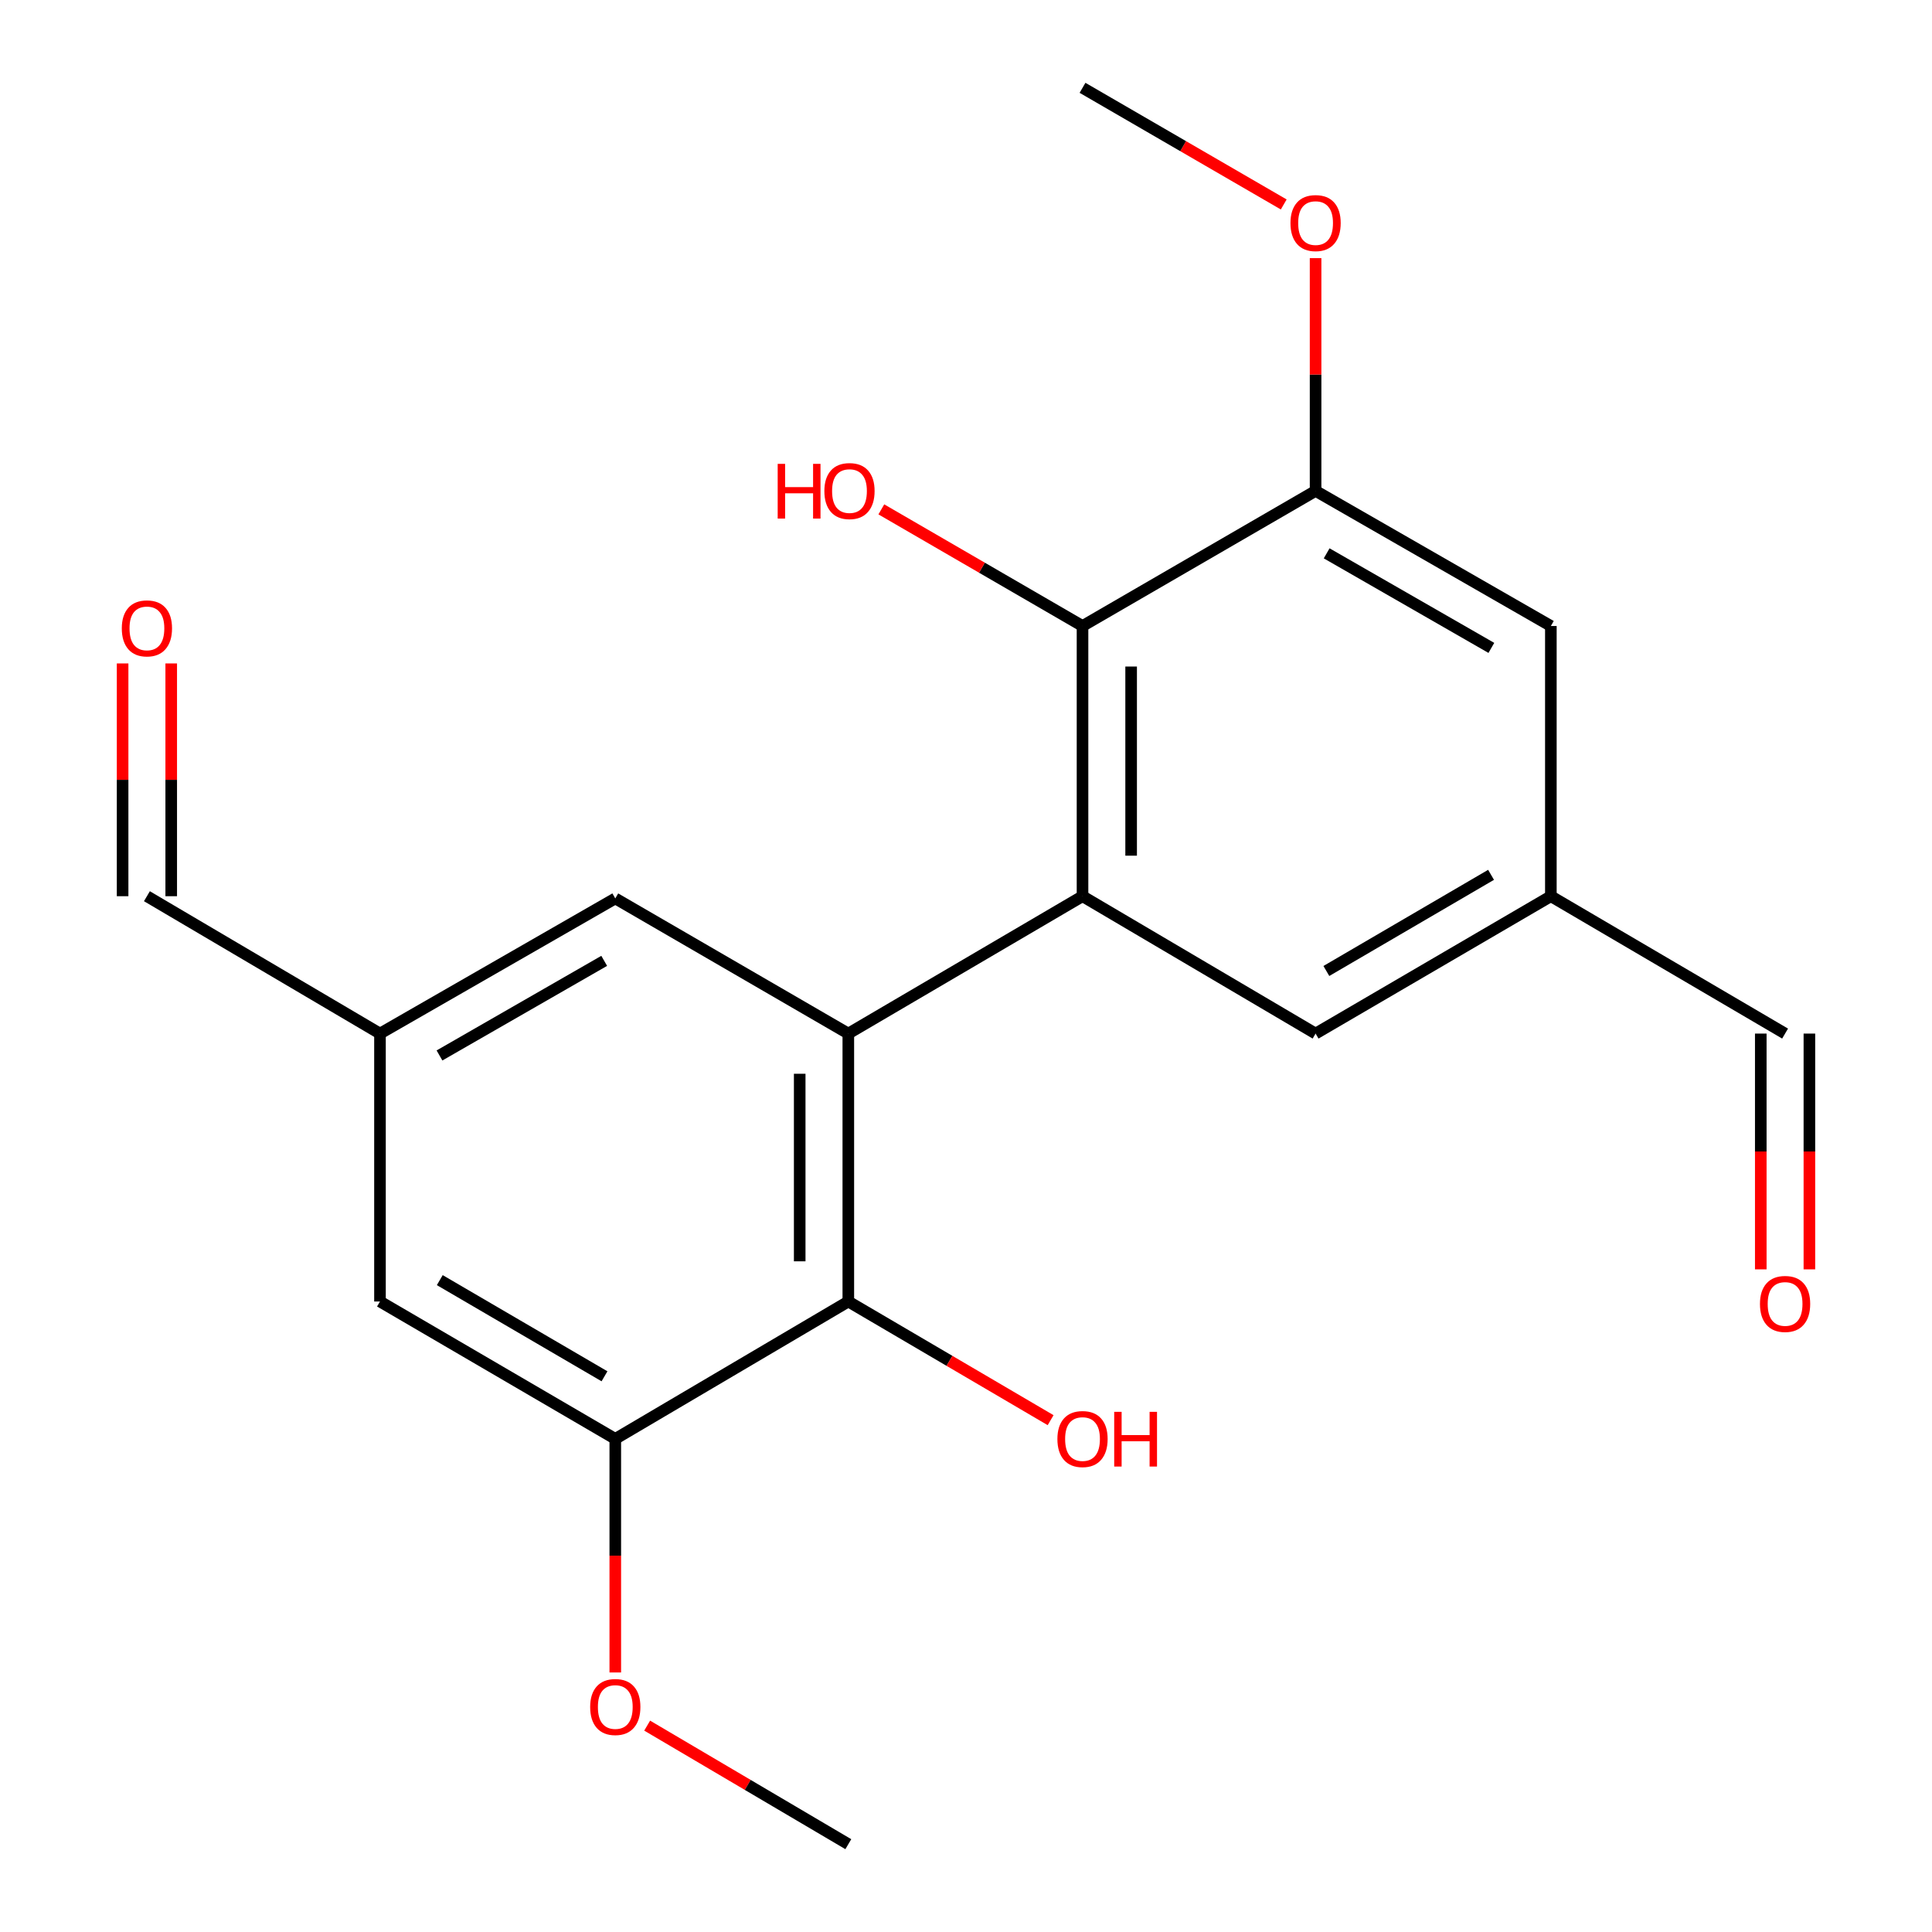 <?xml version='1.0' encoding='iso-8859-1'?>
<svg version='1.1' baseProfile='full'
              xmlns='http://www.w3.org/2000/svg'
                      xmlns:rdkit='http://www.rdkit.org/xml'
                      xmlns:xlink='http://www.w3.org/1999/xlink'
                  xml:space='preserve'
width='1000px' height='1000px' viewBox='0 0 1000 1000'>
<!-- END OF HEADER -->
<rect style='opacity:1.0;fill:#FFFFFF;stroke:none' width='1000' height='1000' x='0' y='0'> </rect>
<path class='bond-0' d='M 439.089,534.978 L 560.31,463.876' style='fill:none;fill-rule:evenodd;stroke:#000000;stroke-width:6px;stroke-linecap:butt;stroke-linejoin:miter;stroke-opacity:1' />
<path class='bond-1' d='M 439.089,534.978 L 439.089,673.659' style='fill:none;fill-rule:evenodd;stroke:#000000;stroke-width:6px;stroke-linecap:butt;stroke-linejoin:miter;stroke-opacity:1' />
<path class='bond-1' d='M 413.925,555.78 L 413.925,652.857' style='fill:none;fill-rule:evenodd;stroke:#000000;stroke-width:6px;stroke-linecap:butt;stroke-linejoin:miter;stroke-opacity:1' />
<path class='bond-6' d='M 439.089,534.978 L 318.47,465.022' style='fill:none;fill-rule:evenodd;stroke:#000000;stroke-width:6px;stroke-linecap:butt;stroke-linejoin:miter;stroke-opacity:1' />
<path class='bond-2' d='M 560.31,463.876 L 560.31,324.02' style='fill:none;fill-rule:evenodd;stroke:#000000;stroke-width:6px;stroke-linecap:butt;stroke-linejoin:miter;stroke-opacity:1' />
<path class='bond-2' d='M 585.474,442.897 L 585.474,344.998' style='fill:none;fill-rule:evenodd;stroke:#000000;stroke-width:6px;stroke-linecap:butt;stroke-linejoin:miter;stroke-opacity:1' />
<path class='bond-5' d='M 560.31,463.876 L 680.943,534.978' style='fill:none;fill-rule:evenodd;stroke:#000000;stroke-width:6px;stroke-linecap:butt;stroke-linejoin:miter;stroke-opacity:1' />
<path class='bond-3' d='M 439.089,673.659 L 318.47,744.762' style='fill:none;fill-rule:evenodd;stroke:#000000;stroke-width:6px;stroke-linecap:butt;stroke-linejoin:miter;stroke-opacity:1' />
<path class='bond-15' d='M 439.089,673.659 L 491.443,704.368' style='fill:none;fill-rule:evenodd;stroke:#000000;stroke-width:6px;stroke-linecap:butt;stroke-linejoin:miter;stroke-opacity:1' />
<path class='bond-15' d='M 491.443,704.368 L 543.796,735.076' style='fill:none;fill-rule:evenodd;stroke:#FF0000;stroke-width:6px;stroke-linecap:butt;stroke-linejoin:miter;stroke-opacity:1' />
<path class='bond-4' d='M 560.31,324.02 L 680.943,254.092' style='fill:none;fill-rule:evenodd;stroke:#000000;stroke-width:6px;stroke-linecap:butt;stroke-linejoin:miter;stroke-opacity:1' />
<path class='bond-16' d='M 560.31,324.02 L 508.243,293.835' style='fill:none;fill-rule:evenodd;stroke:#000000;stroke-width:6px;stroke-linecap:butt;stroke-linejoin:miter;stroke-opacity:1' />
<path class='bond-16' d='M 508.243,293.835 L 456.176,263.649' style='fill:none;fill-rule:evenodd;stroke:#FF0000;stroke-width:6px;stroke-linecap:butt;stroke-linejoin:miter;stroke-opacity:1' />
<path class='bond-17' d='M 318.47,744.762 L 318.47,805.216' style='fill:none;fill-rule:evenodd;stroke:#000000;stroke-width:6px;stroke-linecap:butt;stroke-linejoin:miter;stroke-opacity:1' />
<path class='bond-17' d='M 318.47,805.216 L 318.47,865.67' style='fill:none;fill-rule:evenodd;stroke:#FF0000;stroke-width:6px;stroke-linecap:butt;stroke-linejoin:miter;stroke-opacity:1' />
<path class='bond-21' d='M 318.47,744.762 L 196.676,673.659' style='fill:none;fill-rule:evenodd;stroke:#000000;stroke-width:6px;stroke-linecap:butt;stroke-linejoin:miter;stroke-opacity:1' />
<path class='bond-21' d='M 312.888,712.365 L 227.632,662.593' style='fill:none;fill-rule:evenodd;stroke:#000000;stroke-width:6px;stroke-linecap:butt;stroke-linejoin:miter;stroke-opacity:1' />
<path class='bond-18' d='M 680.943,254.092 L 680.943,193.851' style='fill:none;fill-rule:evenodd;stroke:#000000;stroke-width:6px;stroke-linecap:butt;stroke-linejoin:miter;stroke-opacity:1' />
<path class='bond-18' d='M 680.943,193.851 L 680.943,133.61' style='fill:none;fill-rule:evenodd;stroke:#FF0000;stroke-width:6px;stroke-linecap:butt;stroke-linejoin:miter;stroke-opacity:1' />
<path class='bond-22' d='M 680.943,254.092 L 802.723,324.02' style='fill:none;fill-rule:evenodd;stroke:#000000;stroke-width:6px;stroke-linecap:butt;stroke-linejoin:miter;stroke-opacity:1' />
<path class='bond-22' d='M 686.679,286.403 L 771.925,335.353' style='fill:none;fill-rule:evenodd;stroke:#000000;stroke-width:6px;stroke-linecap:butt;stroke-linejoin:miter;stroke-opacity:1' />
<path class='bond-9' d='M 680.943,534.978 L 802.723,463.876' style='fill:none;fill-rule:evenodd;stroke:#000000;stroke-width:6px;stroke-linecap:butt;stroke-linejoin:miter;stroke-opacity:1' />
<path class='bond-9' d='M 686.522,502.581 L 771.768,452.81' style='fill:none;fill-rule:evenodd;stroke:#000000;stroke-width:6px;stroke-linecap:butt;stroke-linejoin:miter;stroke-opacity:1' />
<path class='bond-10' d='M 318.47,465.022 L 196.676,534.978' style='fill:none;fill-rule:evenodd;stroke:#000000;stroke-width:6px;stroke-linecap:butt;stroke-linejoin:miter;stroke-opacity:1' />
<path class='bond-10' d='M 312.734,497.336 L 227.479,546.305' style='fill:none;fill-rule:evenodd;stroke:#000000;stroke-width:6px;stroke-linecap:butt;stroke-linejoin:miter;stroke-opacity:1' />
<path class='bond-7' d='M 196.676,673.659 L 196.676,534.978' style='fill:none;fill-rule:evenodd;stroke:#000000;stroke-width:6px;stroke-linecap:butt;stroke-linejoin:miter;stroke-opacity:1' />
<path class='bond-8' d='M 802.723,324.02 L 802.723,463.876' style='fill:none;fill-rule:evenodd;stroke:#000000;stroke-width:6px;stroke-linecap:butt;stroke-linejoin:miter;stroke-opacity:1' />
<path class='bond-13' d='M 802.723,463.876 L 923.957,534.978' style='fill:none;fill-rule:evenodd;stroke:#000000;stroke-width:6px;stroke-linecap:butt;stroke-linejoin:miter;stroke-opacity:1' />
<path class='bond-14' d='M 196.676,534.978 L 76.043,463.876' style='fill:none;fill-rule:evenodd;stroke:#000000;stroke-width:6px;stroke-linecap:butt;stroke-linejoin:miter;stroke-opacity:1' />
<path class='bond-11' d='M 63.461,343.394 L 63.461,403.635' style='fill:none;fill-rule:evenodd;stroke:#FF0000;stroke-width:6px;stroke-linecap:butt;stroke-linejoin:miter;stroke-opacity:1' />
<path class='bond-11' d='M 63.461,403.635 L 63.461,463.876' style='fill:none;fill-rule:evenodd;stroke:#000000;stroke-width:6px;stroke-linecap:butt;stroke-linejoin:miter;stroke-opacity:1' />
<path class='bond-11' d='M 88.625,343.394 L 88.625,403.635' style='fill:none;fill-rule:evenodd;stroke:#FF0000;stroke-width:6px;stroke-linecap:butt;stroke-linejoin:miter;stroke-opacity:1' />
<path class='bond-11' d='M 88.625,403.635 L 88.625,463.876' style='fill:none;fill-rule:evenodd;stroke:#000000;stroke-width:6px;stroke-linecap:butt;stroke-linejoin:miter;stroke-opacity:1' />
<path class='bond-12' d='M 936.539,657.017 L 936.539,595.998' style='fill:none;fill-rule:evenodd;stroke:#FF0000;stroke-width:6px;stroke-linecap:butt;stroke-linejoin:miter;stroke-opacity:1' />
<path class='bond-12' d='M 936.539,595.998 L 936.539,534.978' style='fill:none;fill-rule:evenodd;stroke:#000000;stroke-width:6px;stroke-linecap:butt;stroke-linejoin:miter;stroke-opacity:1' />
<path class='bond-12' d='M 911.375,657.017 L 911.375,595.998' style='fill:none;fill-rule:evenodd;stroke:#FF0000;stroke-width:6px;stroke-linecap:butt;stroke-linejoin:miter;stroke-opacity:1' />
<path class='bond-12' d='M 911.375,595.998 L 911.375,534.978' style='fill:none;fill-rule:evenodd;stroke:#000000;stroke-width:6px;stroke-linecap:butt;stroke-linejoin:miter;stroke-opacity:1' />
<path class='bond-19' d='M 334.97,893.182 L 387.03,923.864' style='fill:none;fill-rule:evenodd;stroke:#FF0000;stroke-width:6px;stroke-linecap:butt;stroke-linejoin:miter;stroke-opacity:1' />
<path class='bond-19' d='M 387.03,923.864 L 439.089,954.545' style='fill:none;fill-rule:evenodd;stroke:#000000;stroke-width:6px;stroke-linecap:butt;stroke-linejoin:miter;stroke-opacity:1' />
<path class='bond-20' d='M 664.457,105.826 L 612.383,75.64' style='fill:none;fill-rule:evenodd;stroke:#FF0000;stroke-width:6px;stroke-linecap:butt;stroke-linejoin:miter;stroke-opacity:1' />
<path class='bond-20' d='M 612.383,75.64 L 560.31,45.455' style='fill:none;fill-rule:evenodd;stroke:#000000;stroke-width:6px;stroke-linecap:butt;stroke-linejoin:miter;stroke-opacity:1' />
<path  class='atom-12' d='M 63.043 325.246
Q 63.043 318.446, 66.403 314.646
Q 69.763 310.846, 76.043 310.846
Q 82.323 310.846, 85.683 314.646
Q 89.043 318.446, 89.043 325.246
Q 89.043 332.126, 85.643 336.046
Q 82.243 339.926, 76.043 339.926
Q 69.803 339.926, 66.403 336.046
Q 63.043 332.166, 63.043 325.246
M 76.043 336.726
Q 80.363 336.726, 82.683 333.846
Q 85.043 330.926, 85.043 325.246
Q 85.043 319.686, 82.683 316.886
Q 80.363 314.046, 76.043 314.046
Q 71.723 314.046, 69.363 316.846
Q 67.043 319.646, 67.043 325.246
Q 67.043 330.966, 69.363 333.846
Q 71.723 336.726, 76.043 336.726
' fill='#FF0000'/>
<path  class='atom-13' d='M 910.957 674.914
Q 910.957 668.114, 914.317 664.314
Q 917.677 660.514, 923.957 660.514
Q 930.237 660.514, 933.597 664.314
Q 936.957 668.114, 936.957 674.914
Q 936.957 681.794, 933.557 685.714
Q 930.157 689.594, 923.957 689.594
Q 917.717 689.594, 914.317 685.714
Q 910.957 681.834, 910.957 674.914
M 923.957 686.394
Q 928.277 686.394, 930.597 683.514
Q 932.957 680.594, 932.957 674.914
Q 932.957 669.354, 930.597 666.554
Q 928.277 663.714, 923.957 663.714
Q 919.637 663.714, 917.277 666.514
Q 914.957 669.314, 914.957 674.914
Q 914.957 680.634, 917.277 683.514
Q 919.637 686.394, 923.957 686.394
' fill='#FF0000'/>
<path  class='atom-16' d='M 547.31 744.842
Q 547.31 738.042, 550.67 734.242
Q 554.03 730.442, 560.31 730.442
Q 566.59 730.442, 569.95 734.242
Q 573.31 738.042, 573.31 744.842
Q 573.31 751.722, 569.91 755.642
Q 566.51 759.522, 560.31 759.522
Q 554.07 759.522, 550.67 755.642
Q 547.31 751.762, 547.31 744.842
M 560.31 756.322
Q 564.63 756.322, 566.95 753.442
Q 569.31 750.522, 569.31 744.842
Q 569.31 739.282, 566.95 736.482
Q 564.63 733.642, 560.31 733.642
Q 555.99 733.642, 553.63 736.442
Q 551.31 739.242, 551.31 744.842
Q 551.31 750.562, 553.63 753.442
Q 555.99 756.322, 560.31 756.322
' fill='#FF0000'/>
<path  class='atom-16' d='M 576.71 730.762
L 580.55 730.762
L 580.55 742.802
L 595.03 742.802
L 595.03 730.762
L 598.87 730.762
L 598.87 759.082
L 595.03 759.082
L 595.03 746.002
L 580.55 746.002
L 580.55 759.082
L 576.71 759.082
L 576.71 730.762
' fill='#FF0000'/>
<path  class='atom-17' d='M 402.53 240.092
L 406.37 240.092
L 406.37 252.132
L 420.85 252.132
L 420.85 240.092
L 424.69 240.092
L 424.69 268.412
L 420.85 268.412
L 420.85 255.332
L 406.37 255.332
L 406.37 268.412
L 402.53 268.412
L 402.53 240.092
' fill='#FF0000'/>
<path  class='atom-17' d='M 426.69 254.172
Q 426.69 247.372, 430.05 243.572
Q 433.41 239.772, 439.69 239.772
Q 445.97 239.772, 449.33 243.572
Q 452.69 247.372, 452.69 254.172
Q 452.69 261.052, 449.29 264.972
Q 445.89 268.852, 439.69 268.852
Q 433.45 268.852, 430.05 264.972
Q 426.69 261.092, 426.69 254.172
M 439.69 265.652
Q 444.01 265.652, 446.33 262.772
Q 448.69 259.852, 448.69 254.172
Q 448.69 248.612, 446.33 245.812
Q 444.01 242.972, 439.69 242.972
Q 435.37 242.972, 433.01 245.772
Q 430.69 248.572, 430.69 254.172
Q 430.69 259.892, 433.01 262.772
Q 435.37 265.652, 439.69 265.652
' fill='#FF0000'/>
<path  class='atom-18' d='M 305.47 883.537
Q 305.47 876.737, 308.83 872.937
Q 312.19 869.137, 318.47 869.137
Q 324.75 869.137, 328.11 872.937
Q 331.47 876.737, 331.47 883.537
Q 331.47 890.417, 328.07 894.337
Q 324.67 898.217, 318.47 898.217
Q 312.23 898.217, 308.83 894.337
Q 305.47 890.457, 305.47 883.537
M 318.47 895.017
Q 322.79 895.017, 325.11 892.137
Q 327.47 889.217, 327.47 883.537
Q 327.47 877.977, 325.11 875.177
Q 322.79 872.337, 318.47 872.337
Q 314.15 872.337, 311.79 875.137
Q 309.47 877.937, 309.47 883.537
Q 309.47 889.257, 311.79 892.137
Q 314.15 895.017, 318.47 895.017
' fill='#FF0000'/>
<path  class='atom-19' d='M 667.943 115.462
Q 667.943 108.662, 671.303 104.862
Q 674.663 101.062, 680.943 101.062
Q 687.223 101.062, 690.583 104.862
Q 693.943 108.662, 693.943 115.462
Q 693.943 122.342, 690.543 126.262
Q 687.143 130.142, 680.943 130.142
Q 674.703 130.142, 671.303 126.262
Q 667.943 122.382, 667.943 115.462
M 680.943 126.942
Q 685.263 126.942, 687.583 124.062
Q 689.943 121.142, 689.943 115.462
Q 689.943 109.902, 687.583 107.102
Q 685.263 104.262, 680.943 104.262
Q 676.623 104.262, 674.263 107.062
Q 671.943 109.862, 671.943 115.462
Q 671.943 121.182, 674.263 124.062
Q 676.623 126.942, 680.943 126.942
' fill='#FF0000'/>
</svg>
